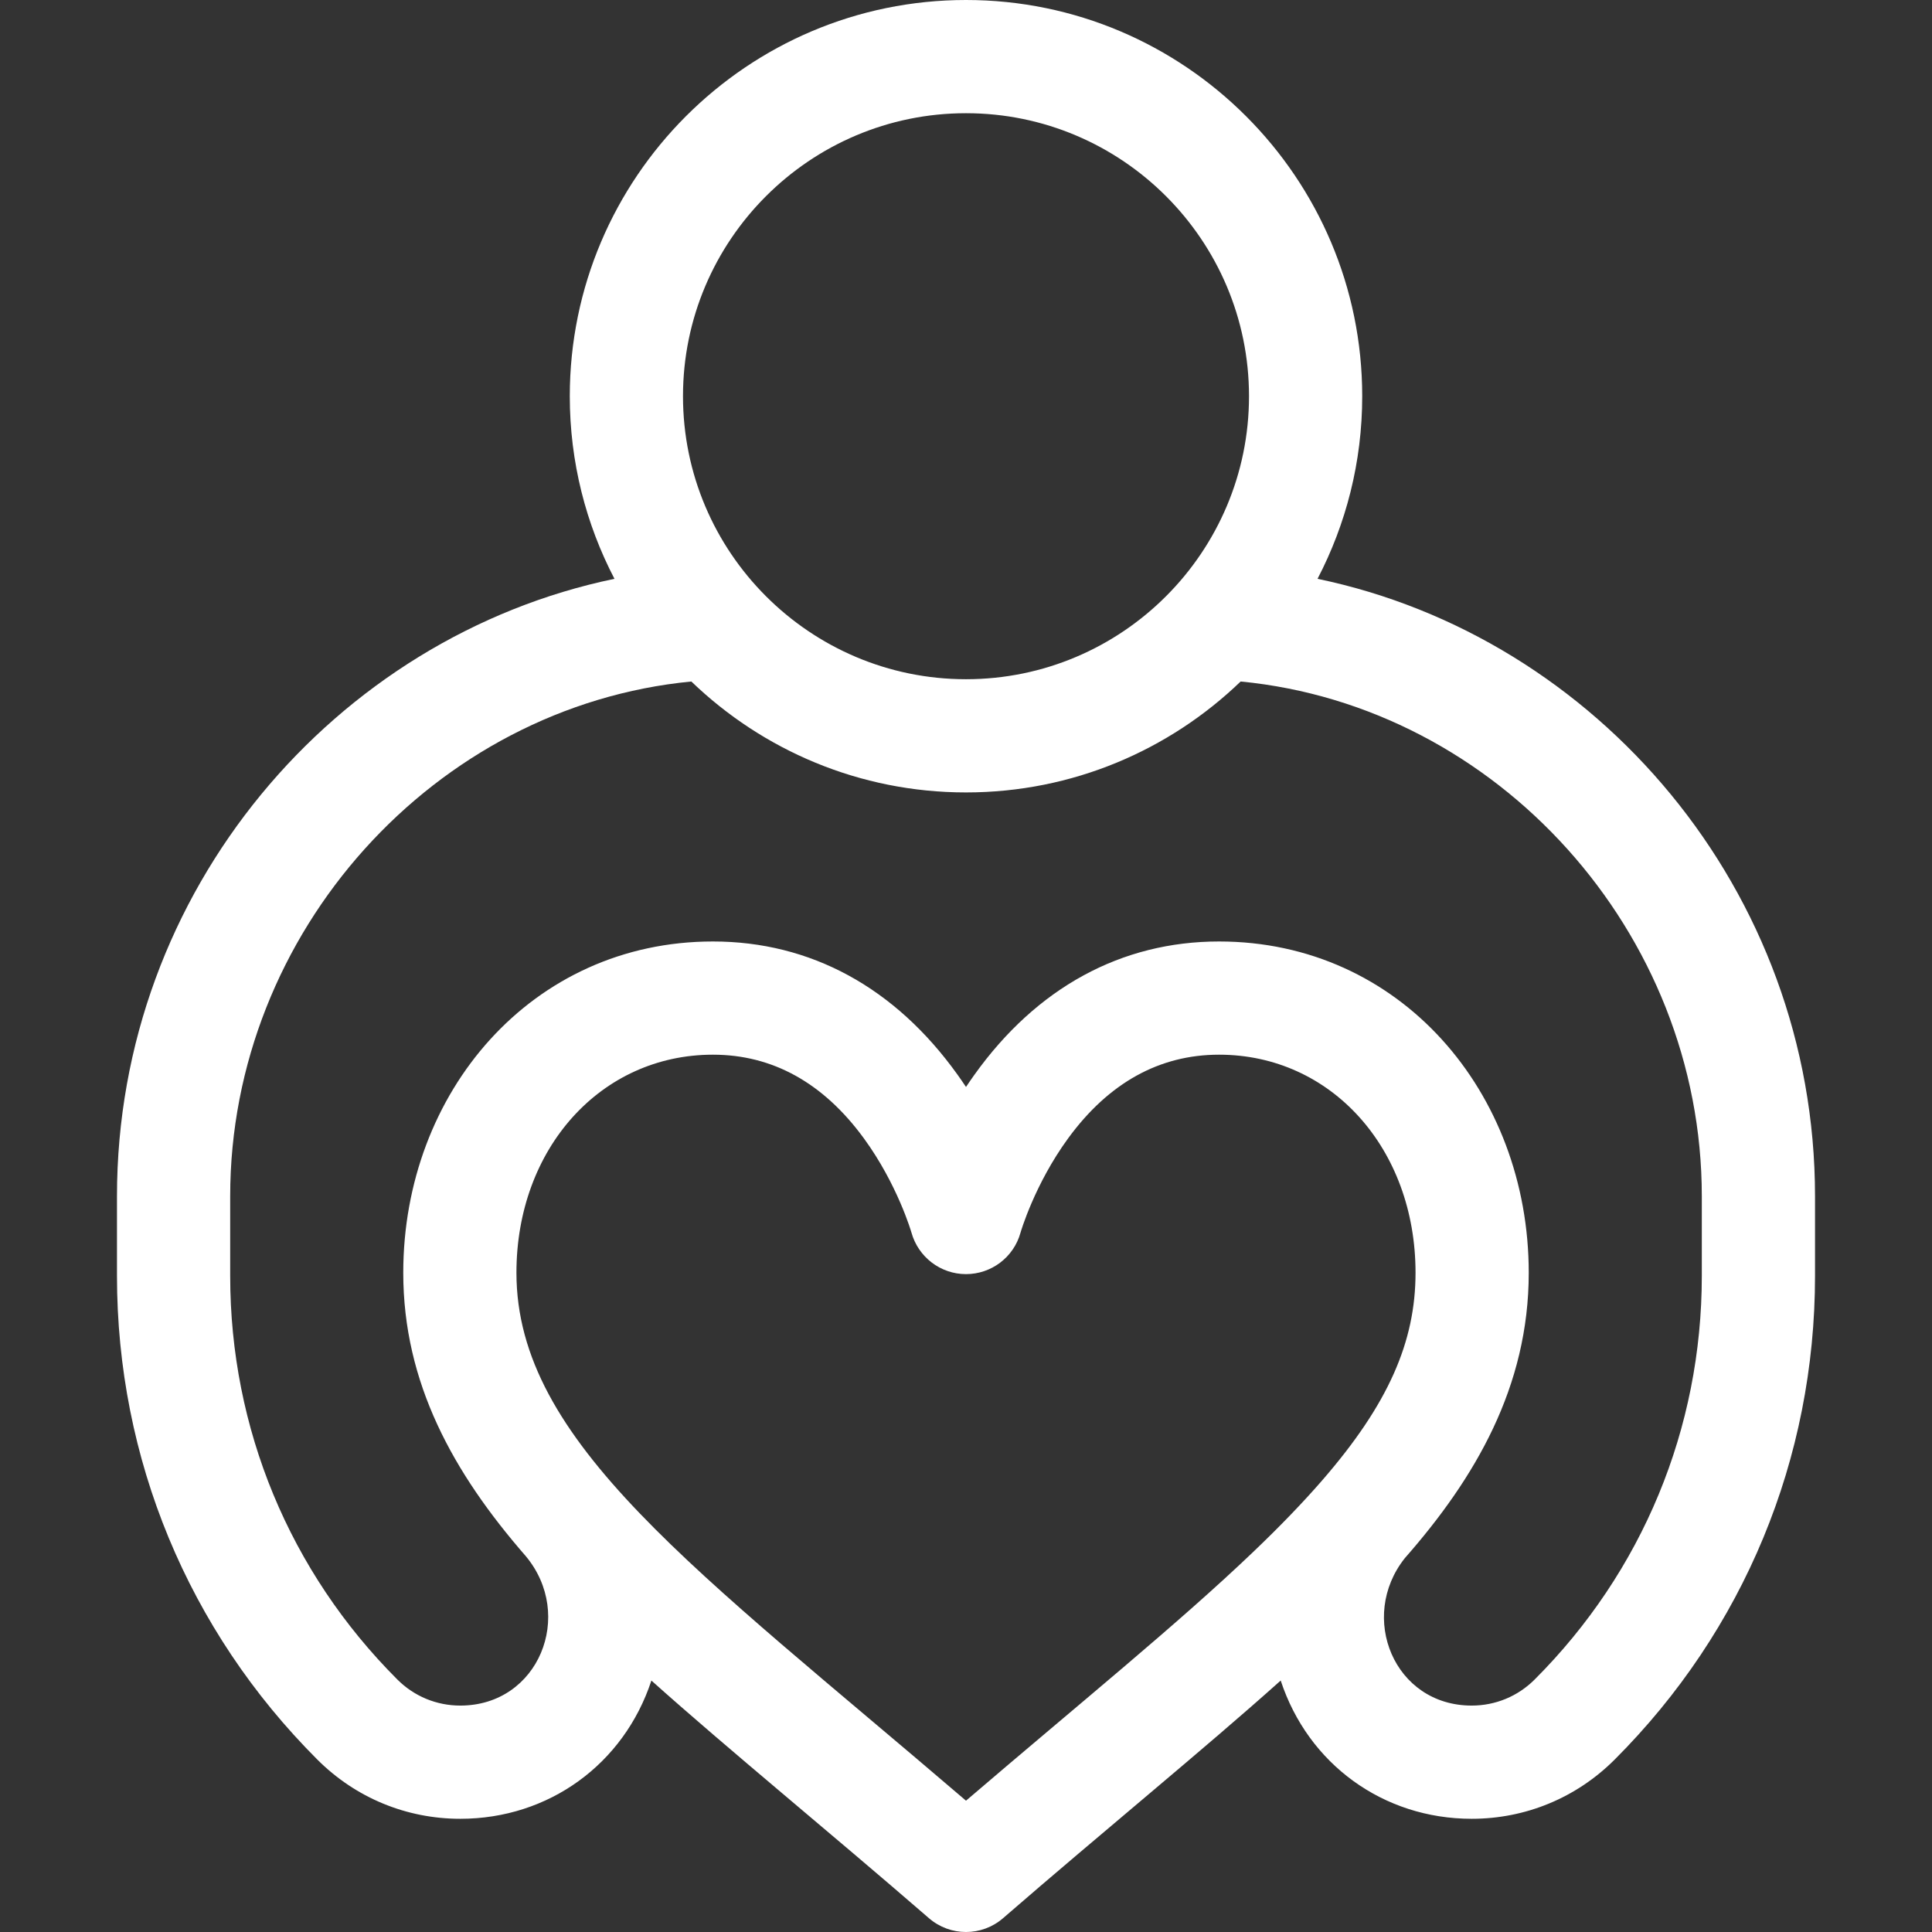 <svg width="62" height="62" viewBox="0 0 62 62" fill="none" xmlns="http://www.w3.org/2000/svg">
<rect x="0" y="0" width="62" height="62" fill="#333333" stroke="none"/>
<path d="M42.281 18.575C43.196 16.82 43.715 14.827 43.715 12.715C43.715 5.704 38.011 0 31 0C23.989 0 18.285 5.704 18.285 12.715C18.285 14.827 18.804 16.82 19.719 18.575C10.766 20.435 3.754 28.568 3.754 38.387V40.946C3.754 46.809 6.037 52.321 10.183 56.466C11.409 57.692 13.039 58.367 14.772 58.367C17.609 58.367 20.021 56.613 20.904 53.931C23.35 56.121 26.59 58.765 29.81 61.556C30.152 61.852 30.576 62 31 62C31.424 62 31.848 61.852 32.19 61.556C35.437 58.741 38.647 56.126 41.099 53.93C41.98 56.612 44.391 58.367 47.228 58.367C48.961 58.367 50.591 57.692 51.817 56.466C55.963 52.321 58.246 46.809 58.246 40.946V38.387C58.246 28.571 51.239 20.436 42.281 18.575ZM31 3.633C36.008 3.633 40.082 7.707 40.082 12.715C40.082 17.723 36.008 21.797 31 21.797C25.992 21.797 21.918 17.723 21.918 12.715C21.918 7.707 25.992 3.633 31 3.633ZM42.431 47.506C42.43 47.507 42.429 47.508 42.428 47.509C42.425 47.513 42.422 47.516 42.419 47.52C41.796 48.236 41.067 48.991 40.219 49.801C37.785 52.126 34.648 54.662 31 57.786C22.328 50.359 16.573 46.283 16.573 40.845C16.573 36.855 19.284 33.846 22.878 33.846C24.79 33.846 26.419 34.748 27.72 36.527C28.801 38.006 29.247 39.544 29.249 39.553C29.467 40.34 30.183 40.888 30.999 40.888C31.815 40.888 32.531 40.346 32.749 39.559C32.753 39.544 33.199 38.006 34.28 36.527C35.581 34.748 37.21 33.846 39.121 33.846C42.716 33.846 45.426 36.855 45.426 40.845C45.426 43.059 44.554 45.061 42.431 47.506ZM54.613 40.946C54.613 45.839 52.708 50.438 49.249 53.897C48.709 54.437 47.991 54.734 47.228 54.734C44.736 54.734 43.58 51.892 45.083 50.002C47.337 47.437 49.059 44.506 49.059 40.845C49.059 35.051 44.932 30.213 39.121 30.213C35.987 30.213 33.271 31.692 31.269 34.492C31.176 34.622 31.086 34.752 31 34.882C30.914 34.753 30.824 34.622 30.731 34.492C28.729 31.692 26.013 30.213 22.878 30.213C17.066 30.213 12.941 35.053 12.941 40.845C12.941 44.376 14.542 47.263 16.87 49.935C18.455 51.829 17.289 54.734 14.772 54.734C14.009 54.734 13.291 54.437 12.751 53.897C9.292 50.438 7.387 45.839 7.387 40.946V38.387C7.387 29.91 13.956 22.665 22.186 21.87C24.474 24.073 27.581 25.43 31 25.43C34.419 25.43 37.526 24.073 39.814 21.87C48.044 22.665 54.613 29.91 54.613 38.387V40.946Z" fill="white"/>
</svg>
